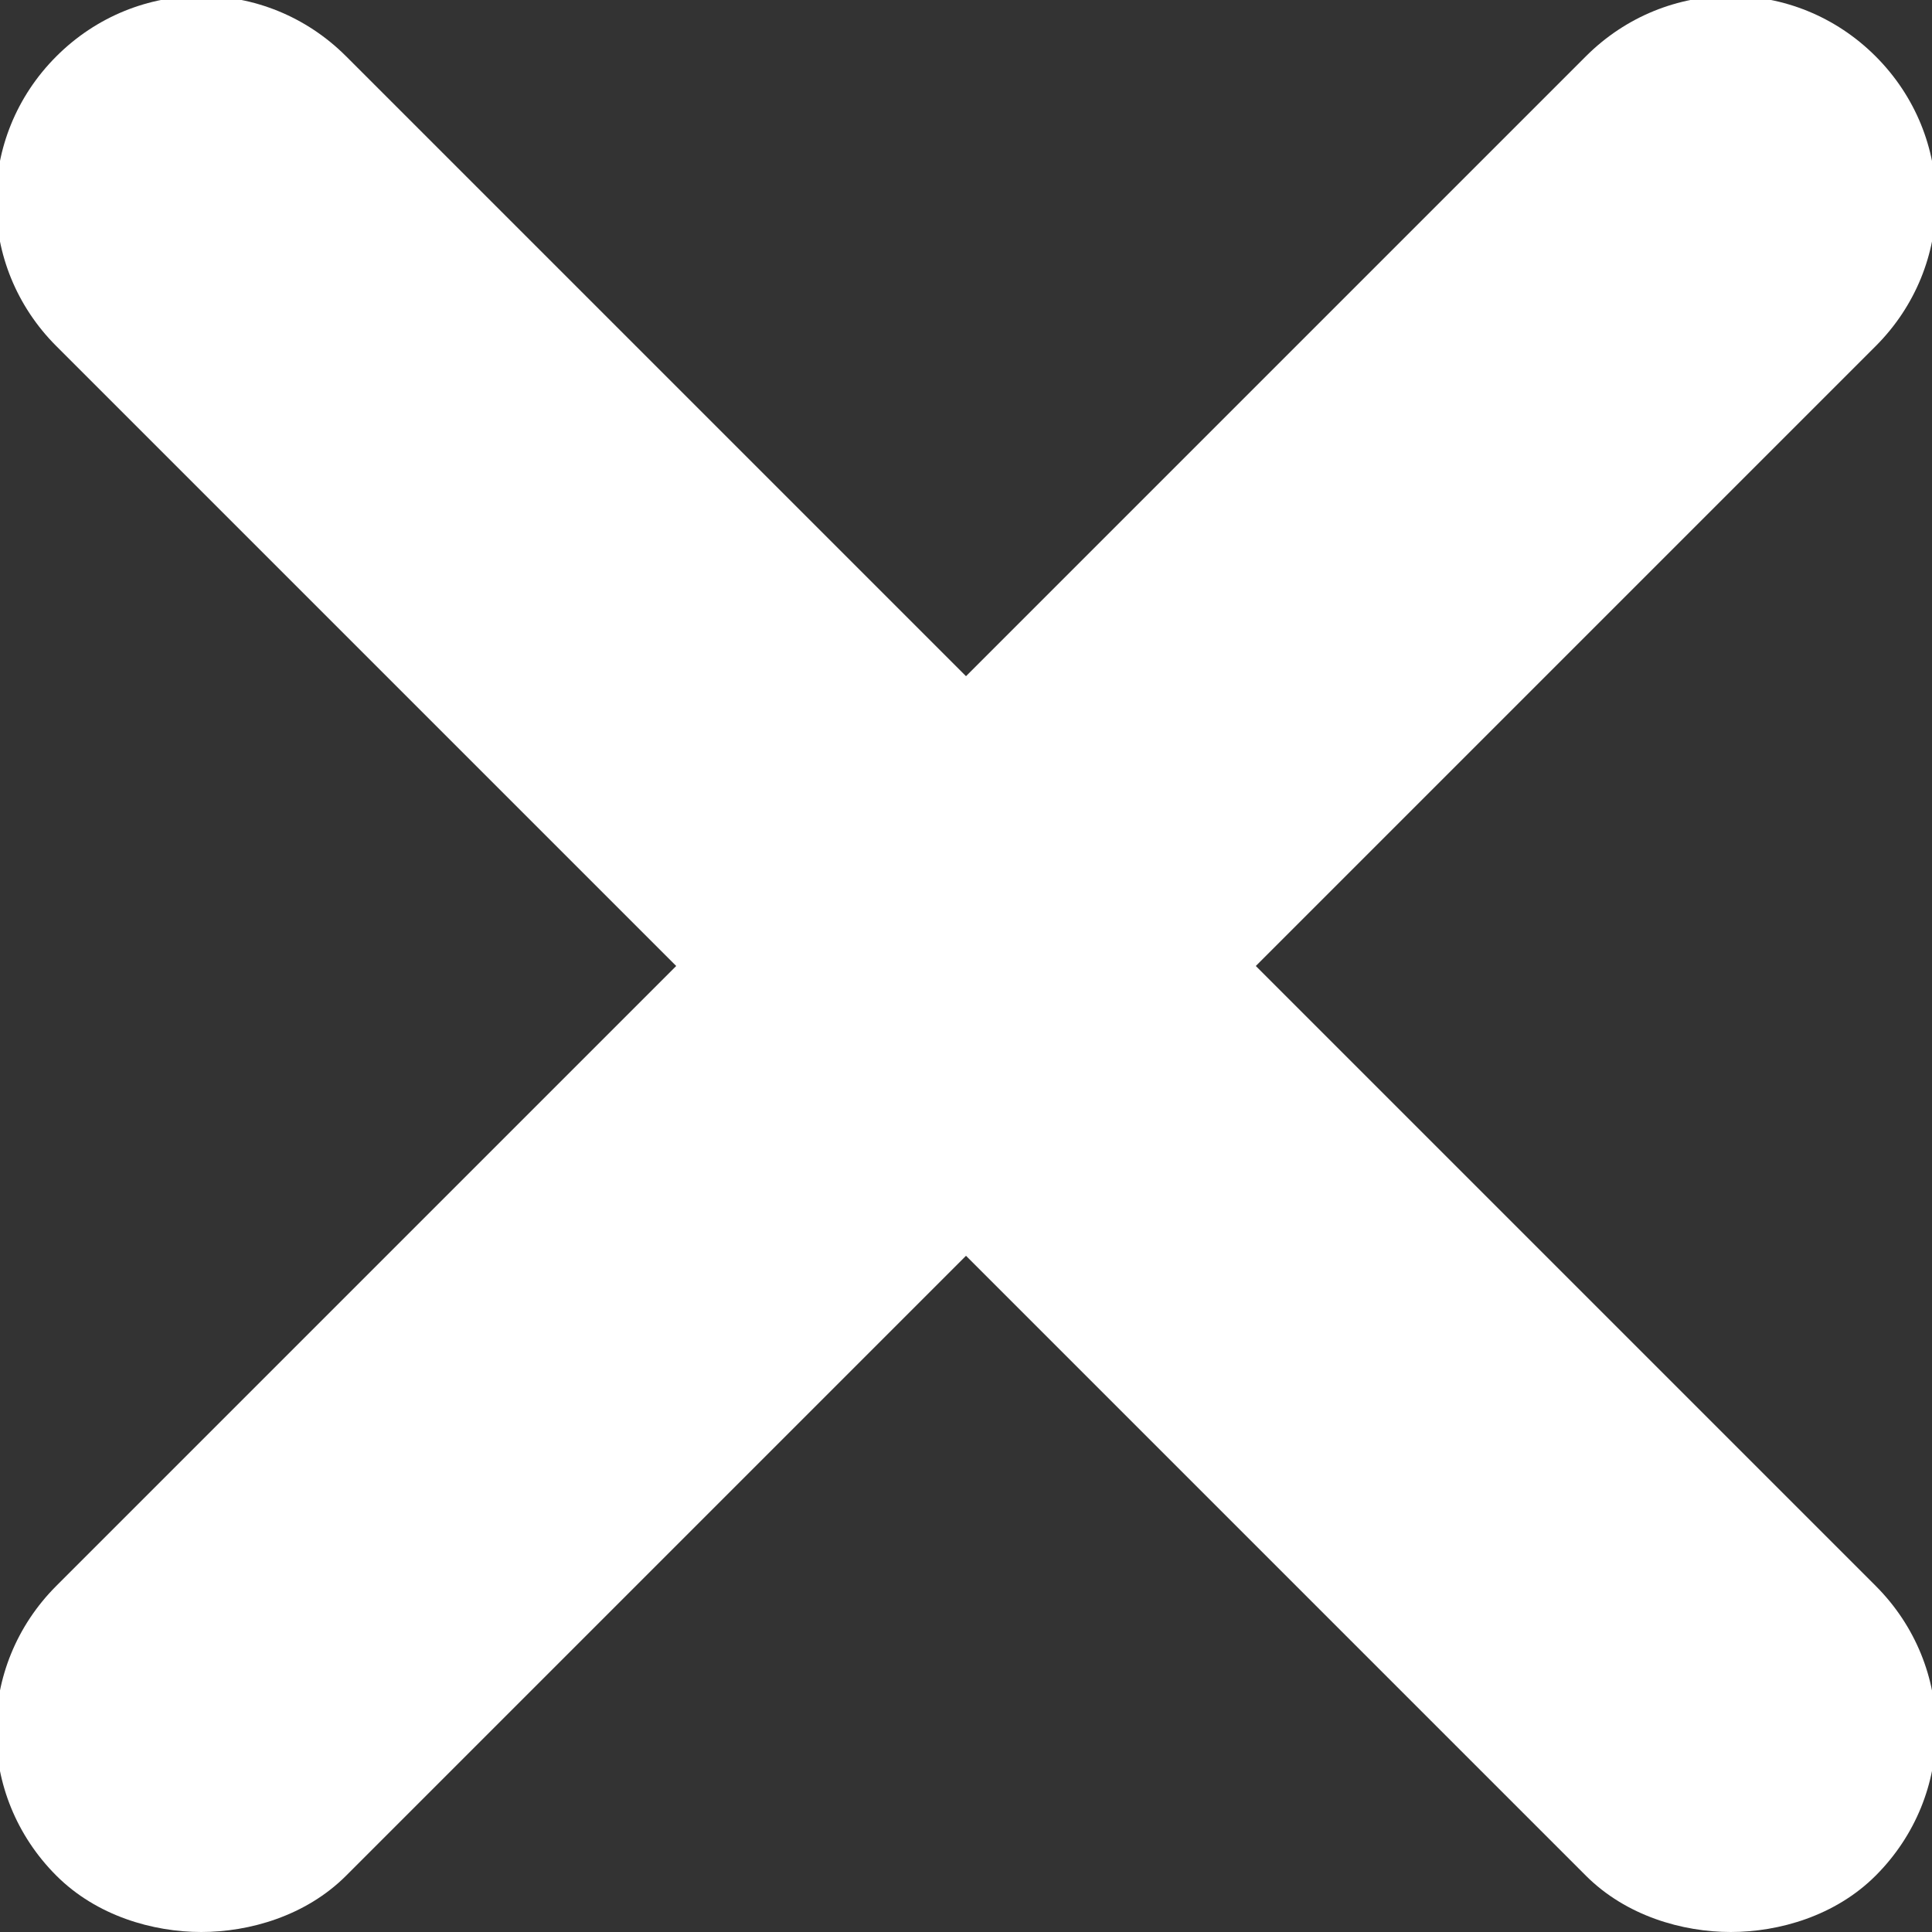 <?xml version="1.0" encoding="utf-8"?>
<!-- Generator: Adobe Illustrator 27.0.0, SVG Export Plug-In . SVG Version: 6.00 Build 0)  -->
<svg version="1.1" id="Layer_1" xmlns="http://www.w3.org/2000/svg" xmlns:xlink="http://www.w3.org/1999/xlink" x="0px" y="0px"
	 viewBox="0 0 24 24" style="enable-background:new 0 0 24 24;" xml:space="preserve">
<rect x="0" y="0" width="24" height="24" fill="#333333" stroke="none"/>
<style type="text/css">
	.st0{fill:#fff;}
</style>
<path class="st0" d="M2.5,24c-0.6,0-1.3-0.2-1.8-0.7c-1-1-1-2.6,0-3.6l19-19c1-1,2.6-1,3.6,0s1,2.6,0,3.6l-19,19
	C3.8,23.8,3.1,24,2.5,24z"/>
<path class="st0" d="M21.5,24c-0.6,0-1.3-0.2-1.8-0.7l-19-19c-1-1-1-2.6,0-3.6s2.6-1,3.6,0l19,19c1,1,1,2.6,0,3.6
	C22.8,23.8,22.1,24,21.5,24z"/>
</svg>

